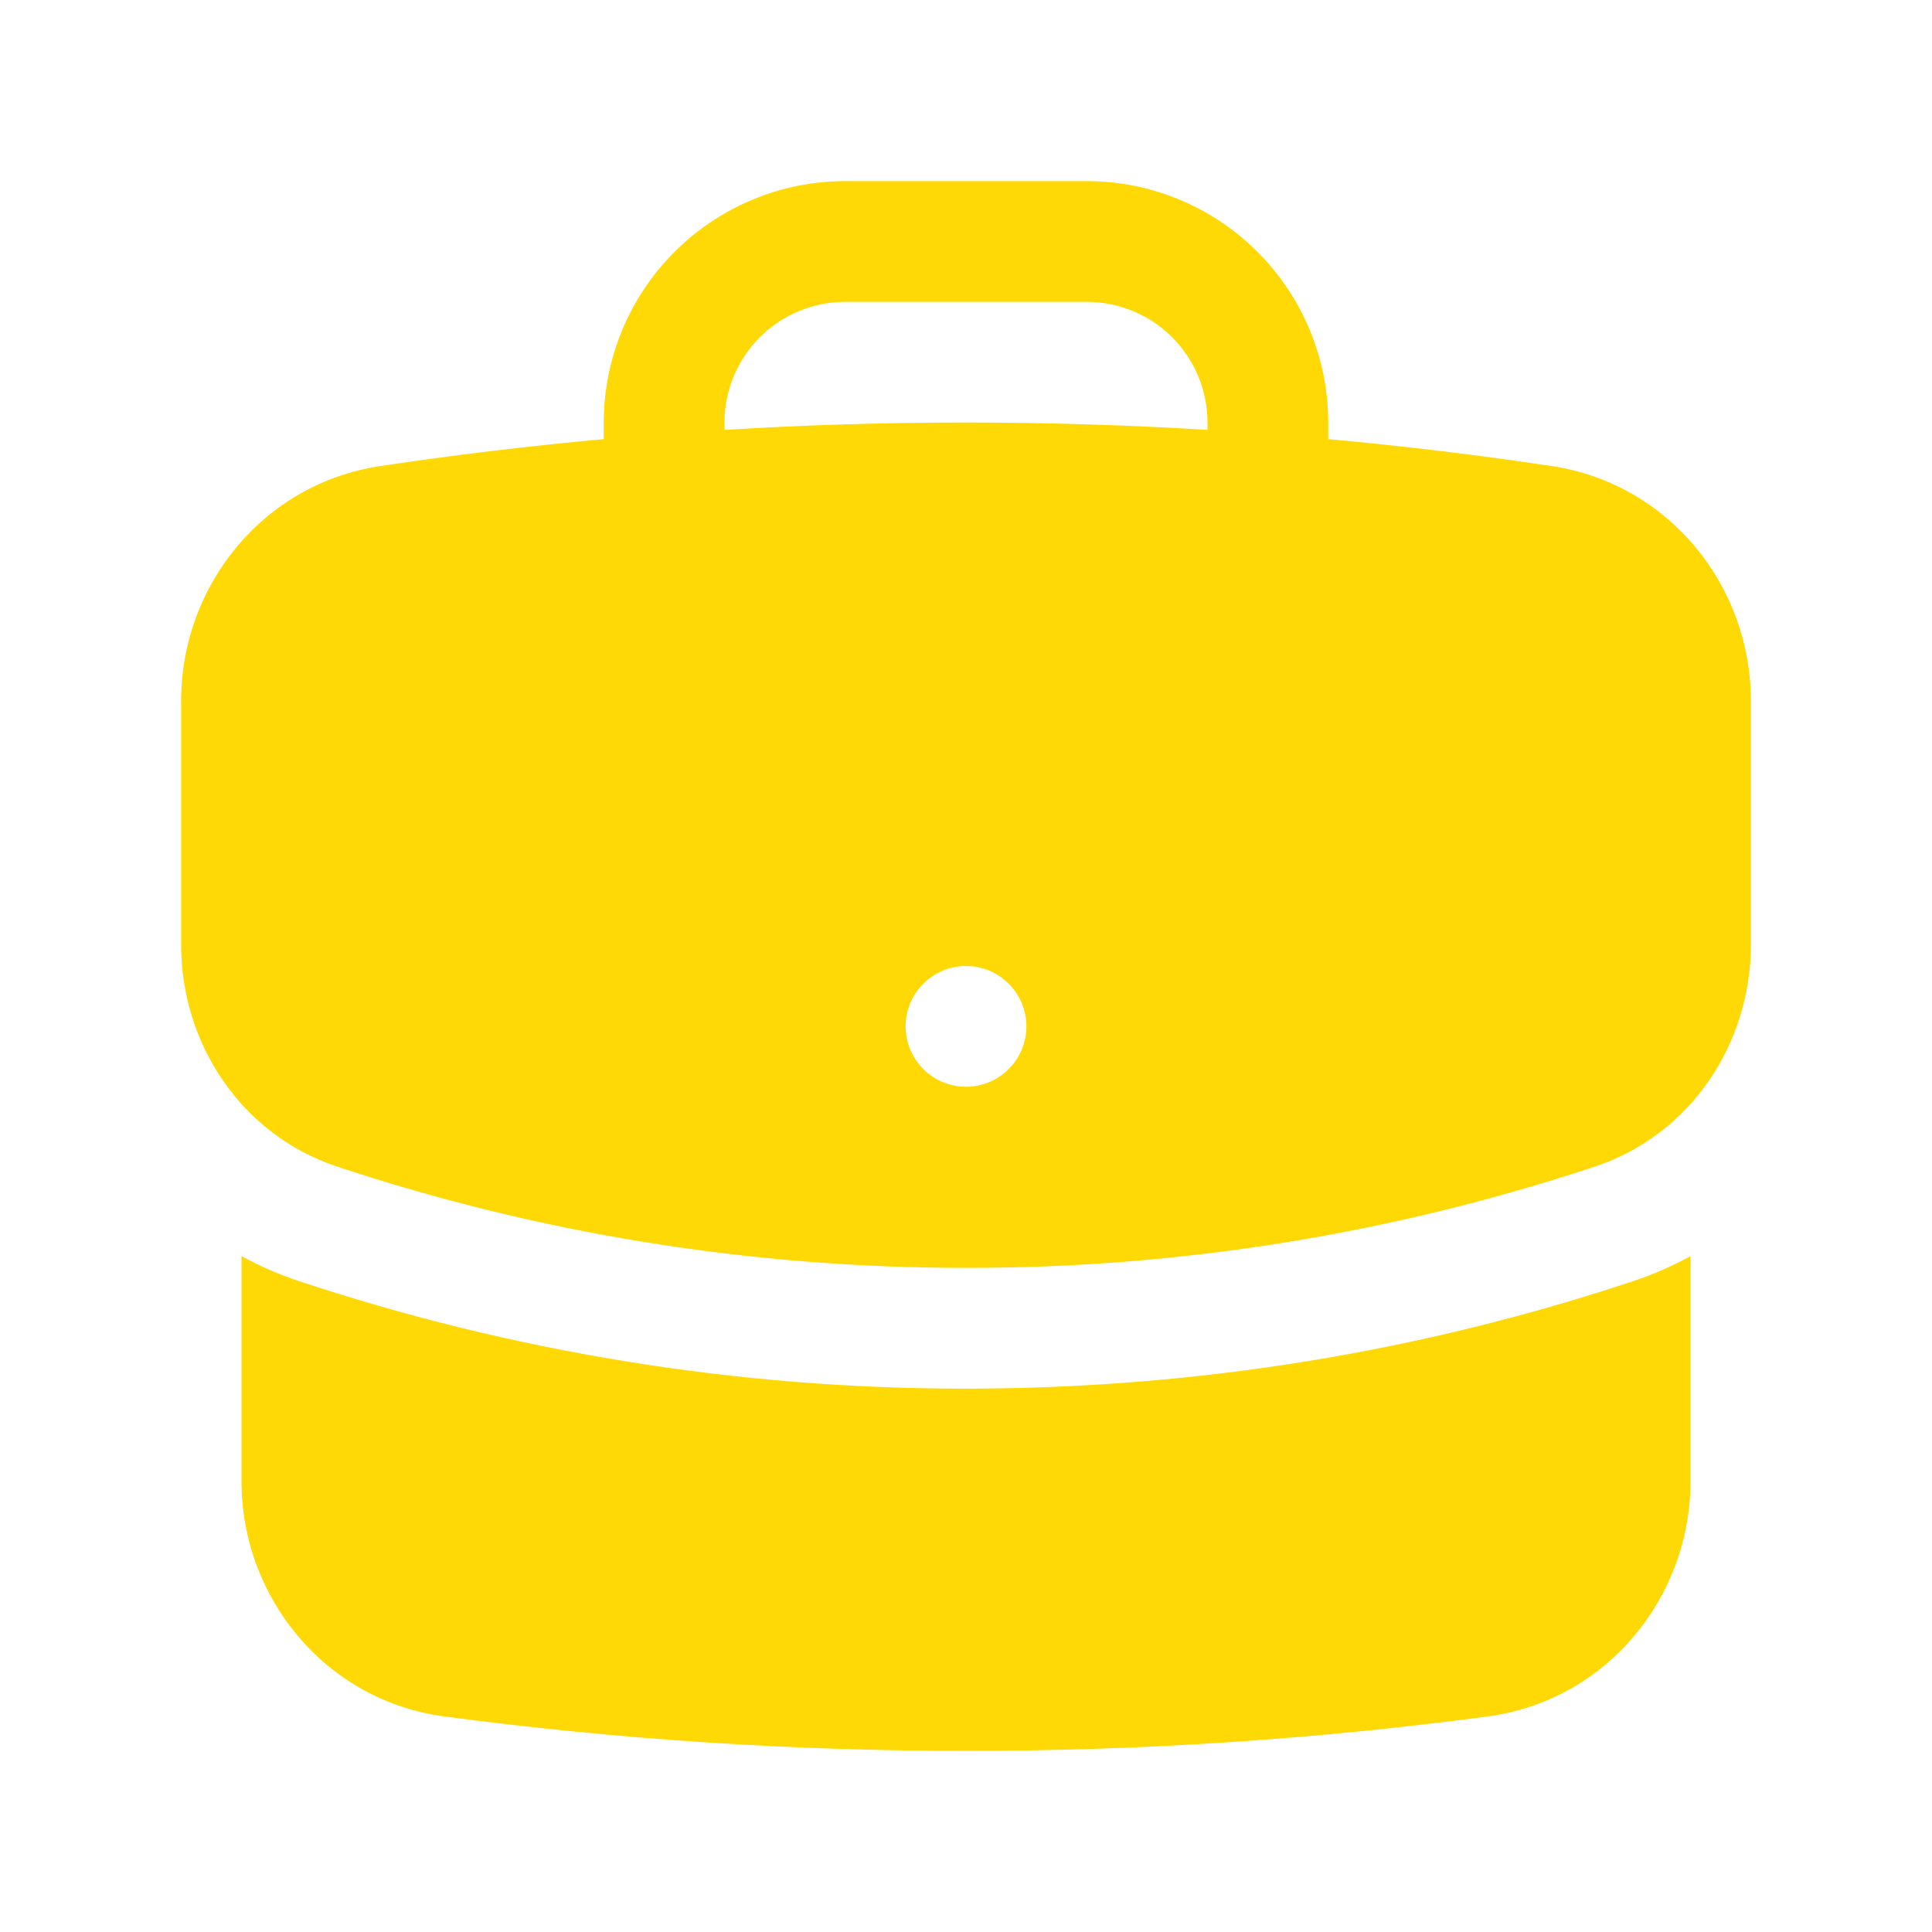 <svg width="24" height="24" viewBox="0 0 24 24" fill="none" xmlns="http://www.w3.org/2000/svg">
<path d="M21 18.4C21 19.852 19.952 21.128 18.477 21.323C16.357 21.605 14.195 21.75 12 21.75C9.834 21.75 7.671 21.608 5.523 21.323C4.048 21.128 3 19.852 3 18.4V15.604C3.228 15.729 3.466 15.832 3.713 15.914C6.386 16.801 9.184 17.253 12 17.25C14.892 17.25 17.68 16.782 20.287 15.915C20.539 15.831 20.777 15.726 21 15.604V18.4Z" fill="#FFD905"/>
<path fill-rule="evenodd" clip-rule="evenodd" d="M13.5 2.25C14.296 2.25 15.059 2.566 15.621 3.129C16.184 3.692 16.5 4.454 16.5 5.25V5.455C17.433 5.54 18.357 5.652 19.274 5.789C20.728 6.007 21.75 7.272 21.75 8.706V11.739C21.75 12.95 21.016 14.091 19.814 14.491C17.294 15.328 14.655 15.753 12 15.75C9.27 15.75 6.643 15.308 4.186 14.491C2.984 14.091 2.25 12.95 2.25 11.739V8.706C2.25 7.272 3.272 6.006 4.726 5.789C5.647 5.651 6.572 5.54 7.5 5.455V5.25C7.5 4.454 7.816 3.692 8.379 3.129C8.942 2.566 9.704 2.25 10.5 2.25H13.5ZM12 12C11.801 12 11.61 12.079 11.47 12.22C11.329 12.36 11.25 12.551 11.25 12.75C11.25 12.949 11.329 13.14 11.47 13.28C11.61 13.421 11.801 13.5 12 13.5C12.199 13.5 12.39 13.421 12.53 13.28C12.671 13.14 12.75 12.949 12.75 12.75C12.75 12.551 12.671 12.36 12.53 12.22C12.39 12.079 12.199 12 12 12ZM10.5 3.75C10.102 3.75 9.721 3.908 9.439 4.189C9.158 4.471 9 4.852 9 5.25V5.34C10.998 5.218 13.002 5.218 15 5.34V5.25C15 4.852 14.842 4.471 14.56 4.189C14.279 3.908 13.898 3.75 13.5 3.75H10.5Z" fill="#FFD905"/>
</svg>
